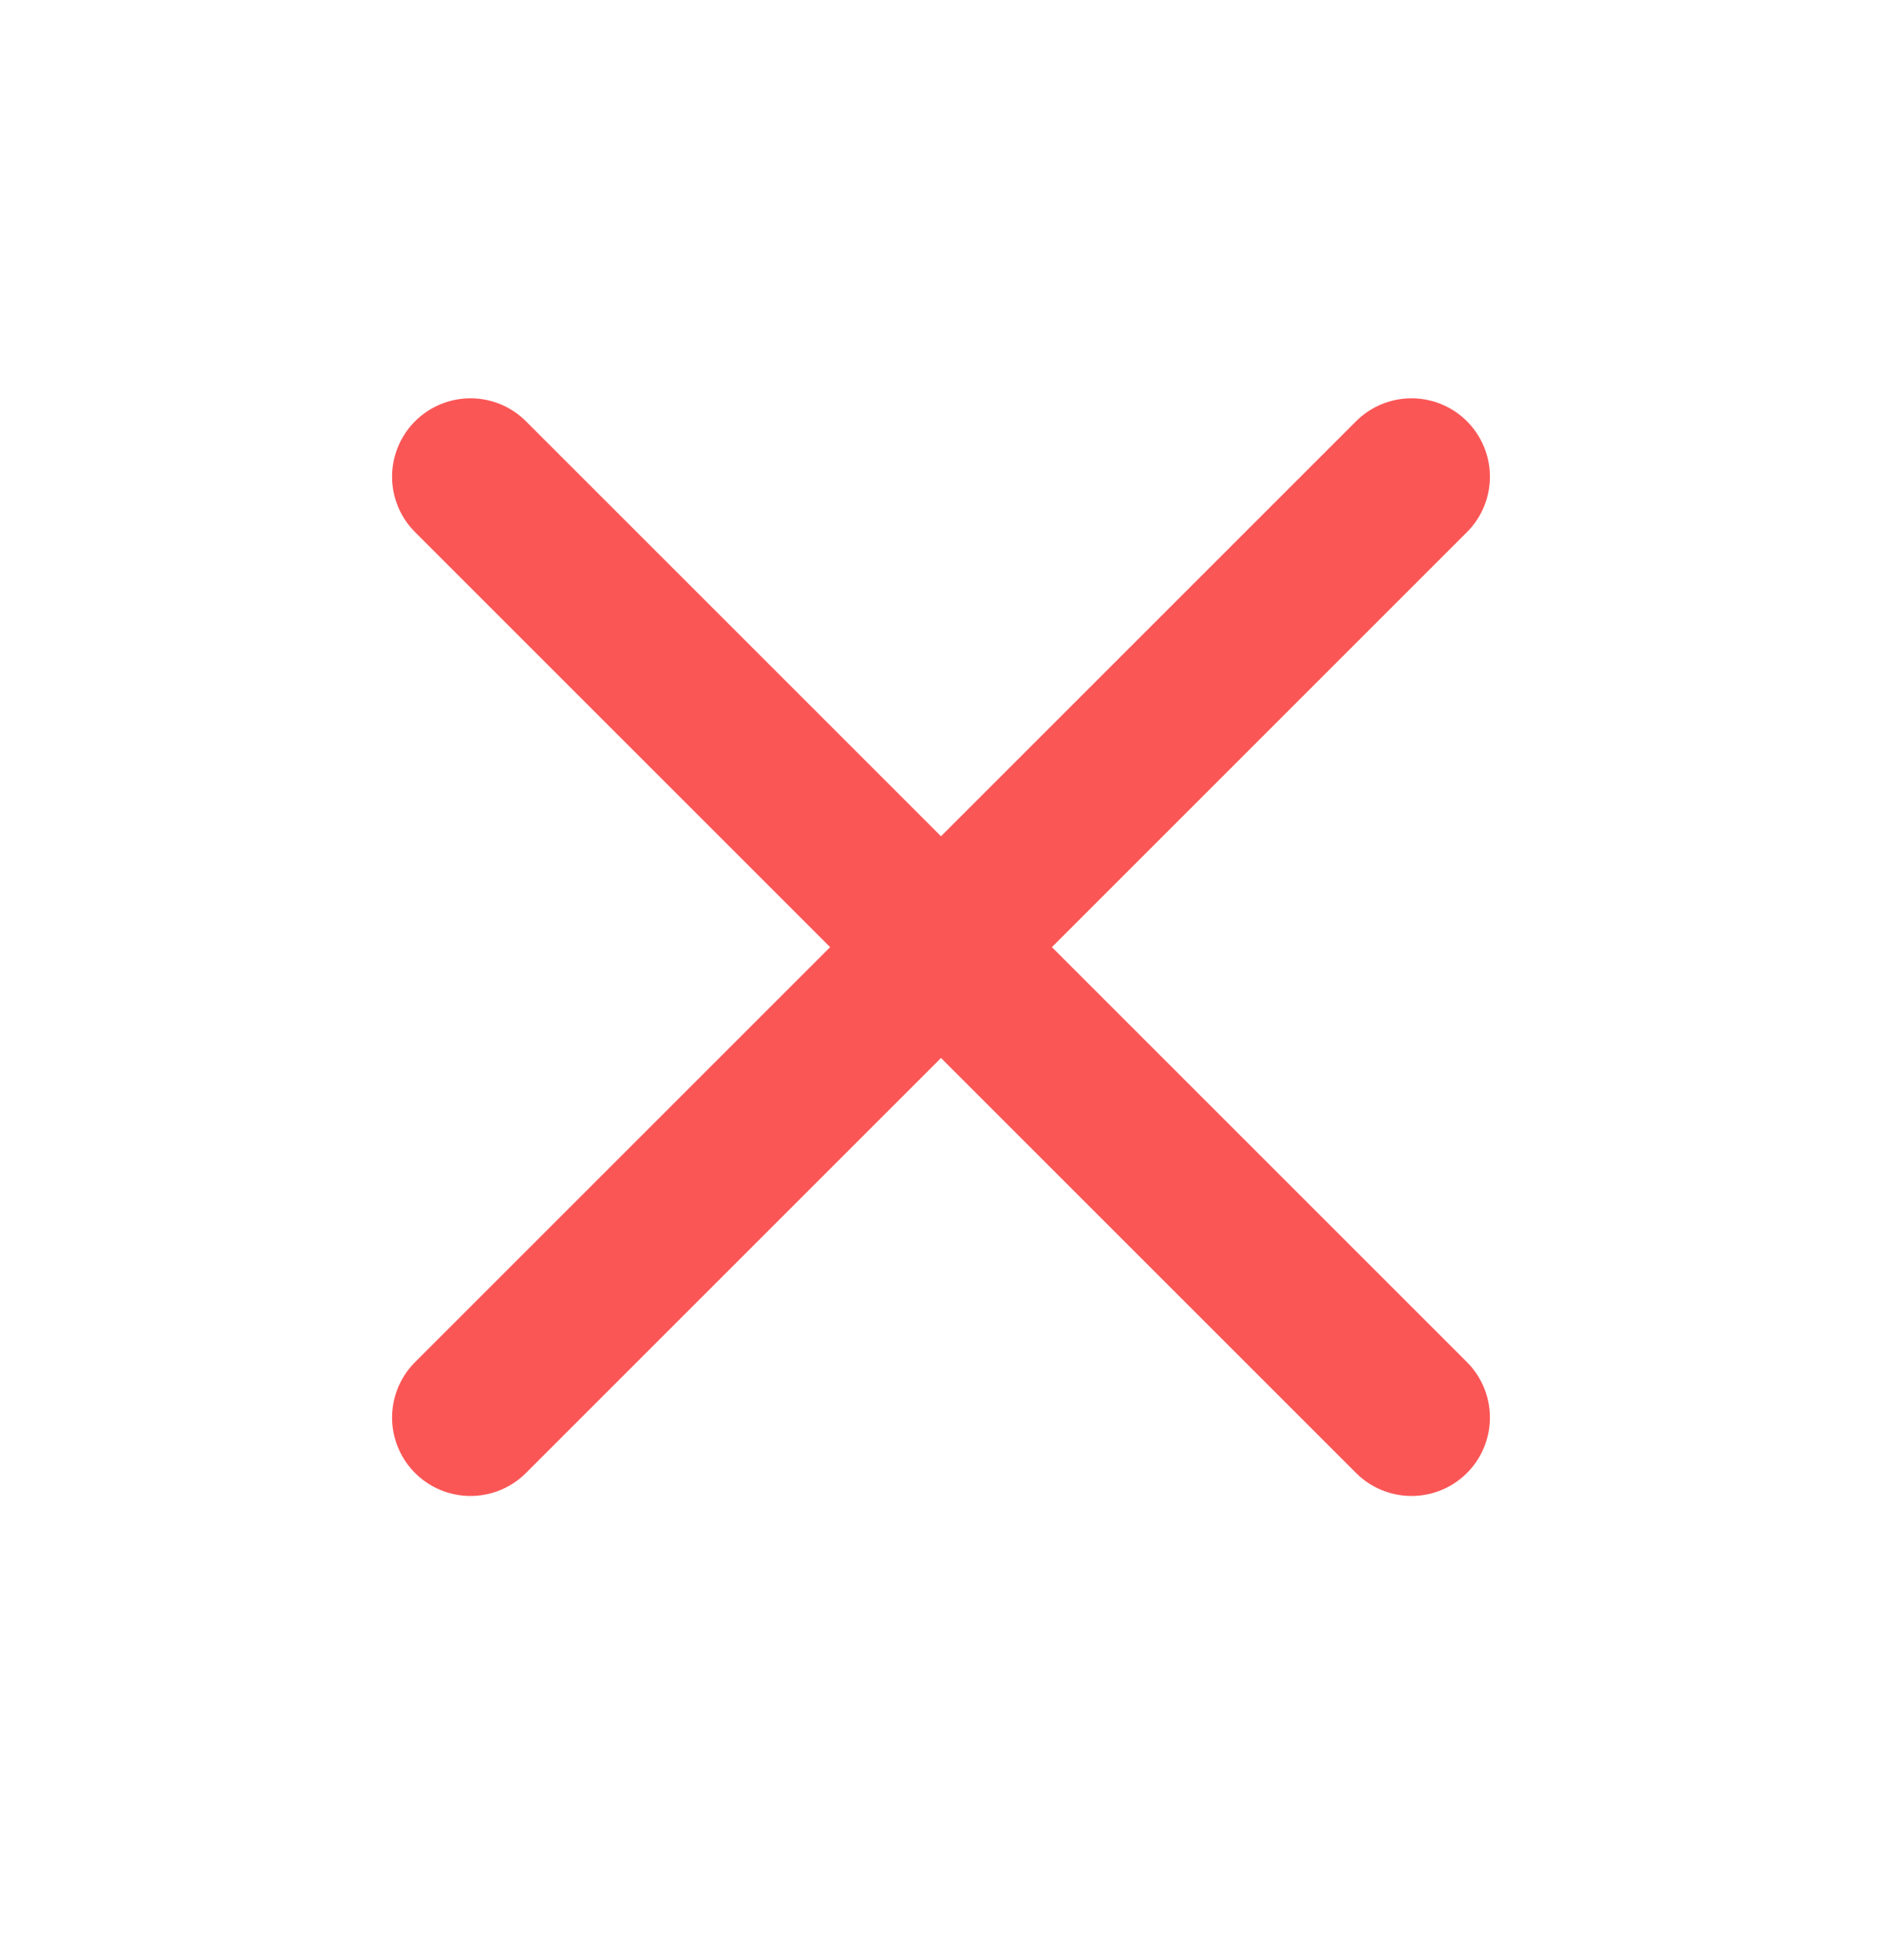 <svg width="24" height="25" viewBox="0 0 24 25" fill="none" xmlns="http://www.w3.org/2000/svg">
<path d="M18 6.08L6 18.08" stroke="#FB5656" stroke-width="2" stroke-linecap="round" stroke-linejoin="round"/>
<path d="M6 6.08L18 18.08" stroke="#FB5656" stroke-width="2" stroke-linecap="round" stroke-linejoin="round"/>
</svg>
